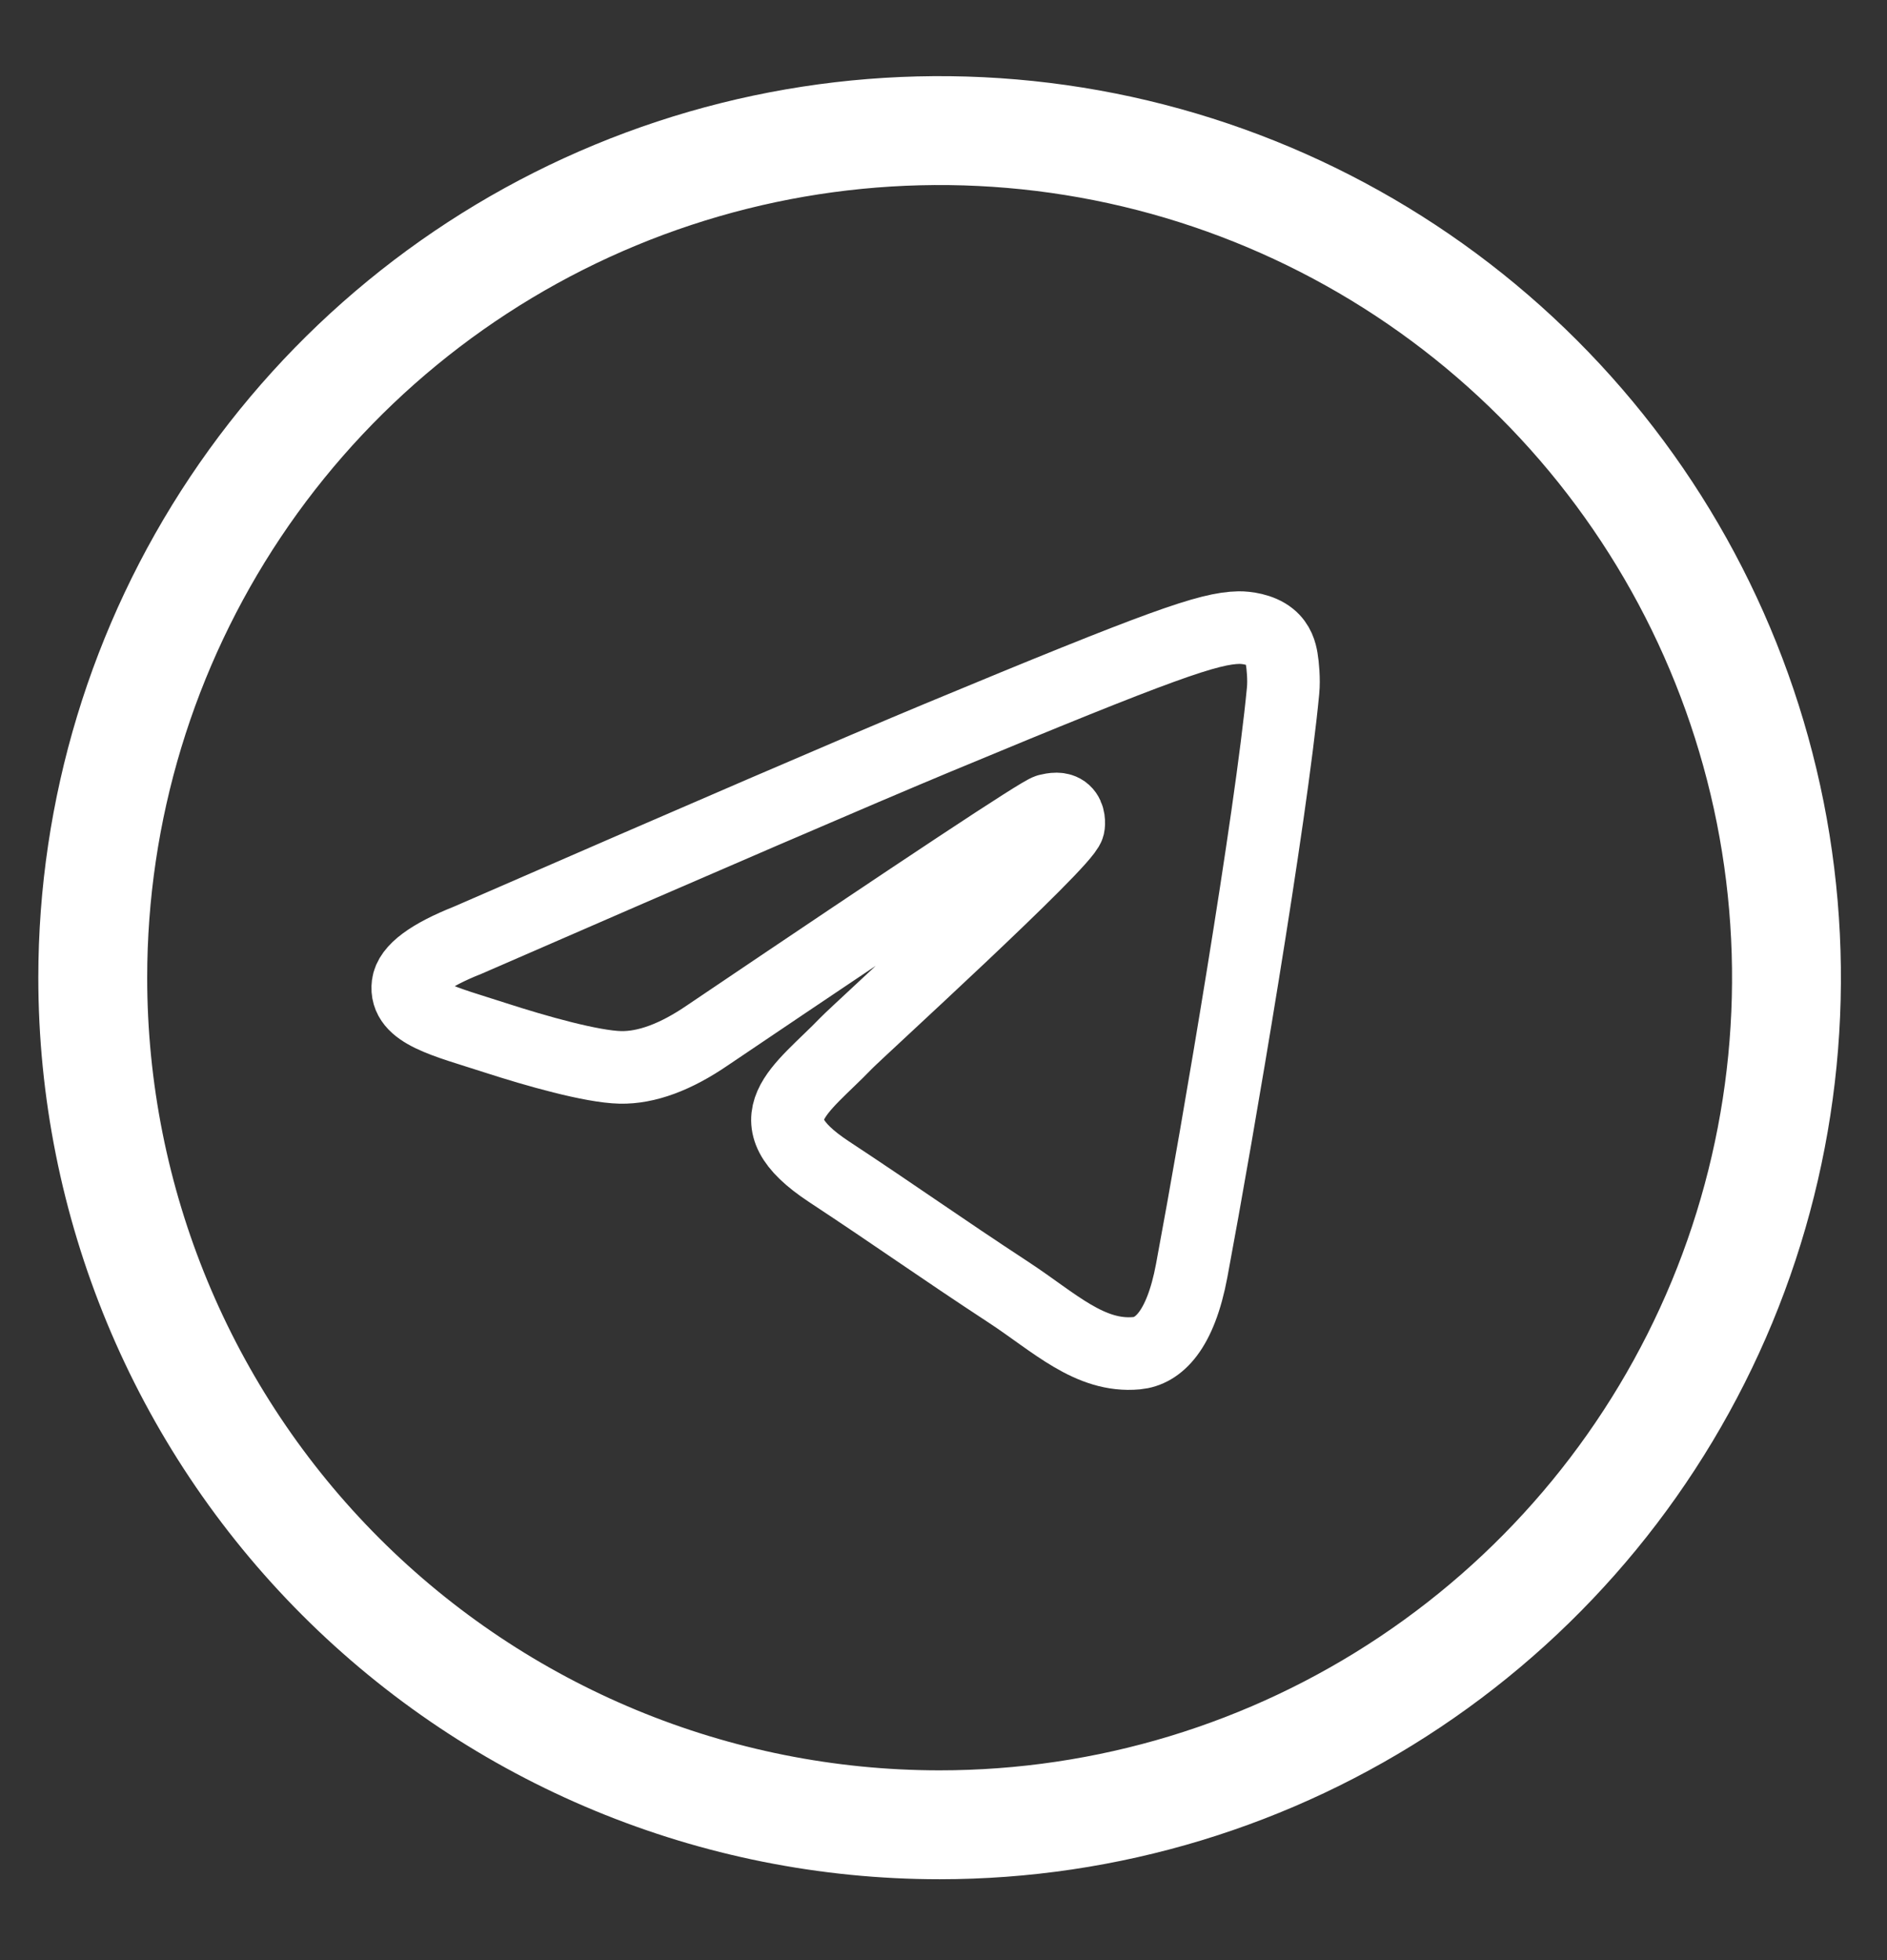 <?xml version="1.0" encoding="UTF-8"?> <svg xmlns="http://www.w3.org/2000/svg" width="26" height="27" viewBox="0 0 26 27" fill="none"><rect x="0" y="0" width="26" height="27" fill="#333333" stroke="none"/> <g clip-path="url(#clip0_7290_25357)"> <path d="M12.946 25.136C15.254 25.136 17.51 24.452 19.429 23.169C21.348 21.887 22.843 20.065 23.727 17.933C24.61 15.801 24.841 13.455 24.391 11.191C23.94 8.928 22.829 6.849 21.197 5.217C19.565 3.585 17.486 2.474 15.223 2.023C12.959 1.573 10.613 1.804 8.481 2.687C6.349 3.57 4.526 5.066 3.244 6.985C1.962 8.904 1.278 11.16 1.278 13.467C1.278 16.562 2.507 19.53 4.695 21.718C6.884 23.907 9.852 25.136 12.946 25.136V25.136Z" stroke="white" stroke-width="1.5" stroke-linecap="round" stroke-linejoin="round"></path> <path fill-rule="evenodd" clip-rule="evenodd" d="M6.447 12.95C9.686 11.539 11.846 10.609 12.927 10.159C16.013 8.876 16.654 8.653 17.072 8.645C17.164 8.644 17.369 8.666 17.502 8.775C17.615 8.866 17.646 8.989 17.66 9.075C17.675 9.162 17.694 9.359 17.679 9.513C17.512 11.27 16.788 15.533 16.42 17.501C16.264 18.334 15.958 18.613 15.661 18.64C15.016 18.7 14.526 18.214 13.901 17.804C12.923 17.163 12.37 16.764 11.421 16.139C10.324 15.416 11.035 15.018 11.66 14.369C11.824 14.199 14.667 11.613 14.722 11.379C14.729 11.349 14.735 11.24 14.67 11.182C14.605 11.124 14.509 11.144 14.44 11.16C14.342 11.182 12.78 12.215 9.753 14.258C9.31 14.562 8.908 14.71 8.548 14.703C8.152 14.694 7.389 14.478 6.821 14.294C6.125 14.068 5.572 13.948 5.621 13.564C5.646 13.364 5.921 13.159 6.447 12.95Z" stroke="white"></path> </g> <defs> <clipPath id="clip0_7290_25357"> <rect width="26" height="26" fill="white" transform="translate(0 0.548)"></rect> </clipPath> </defs> </svg> 